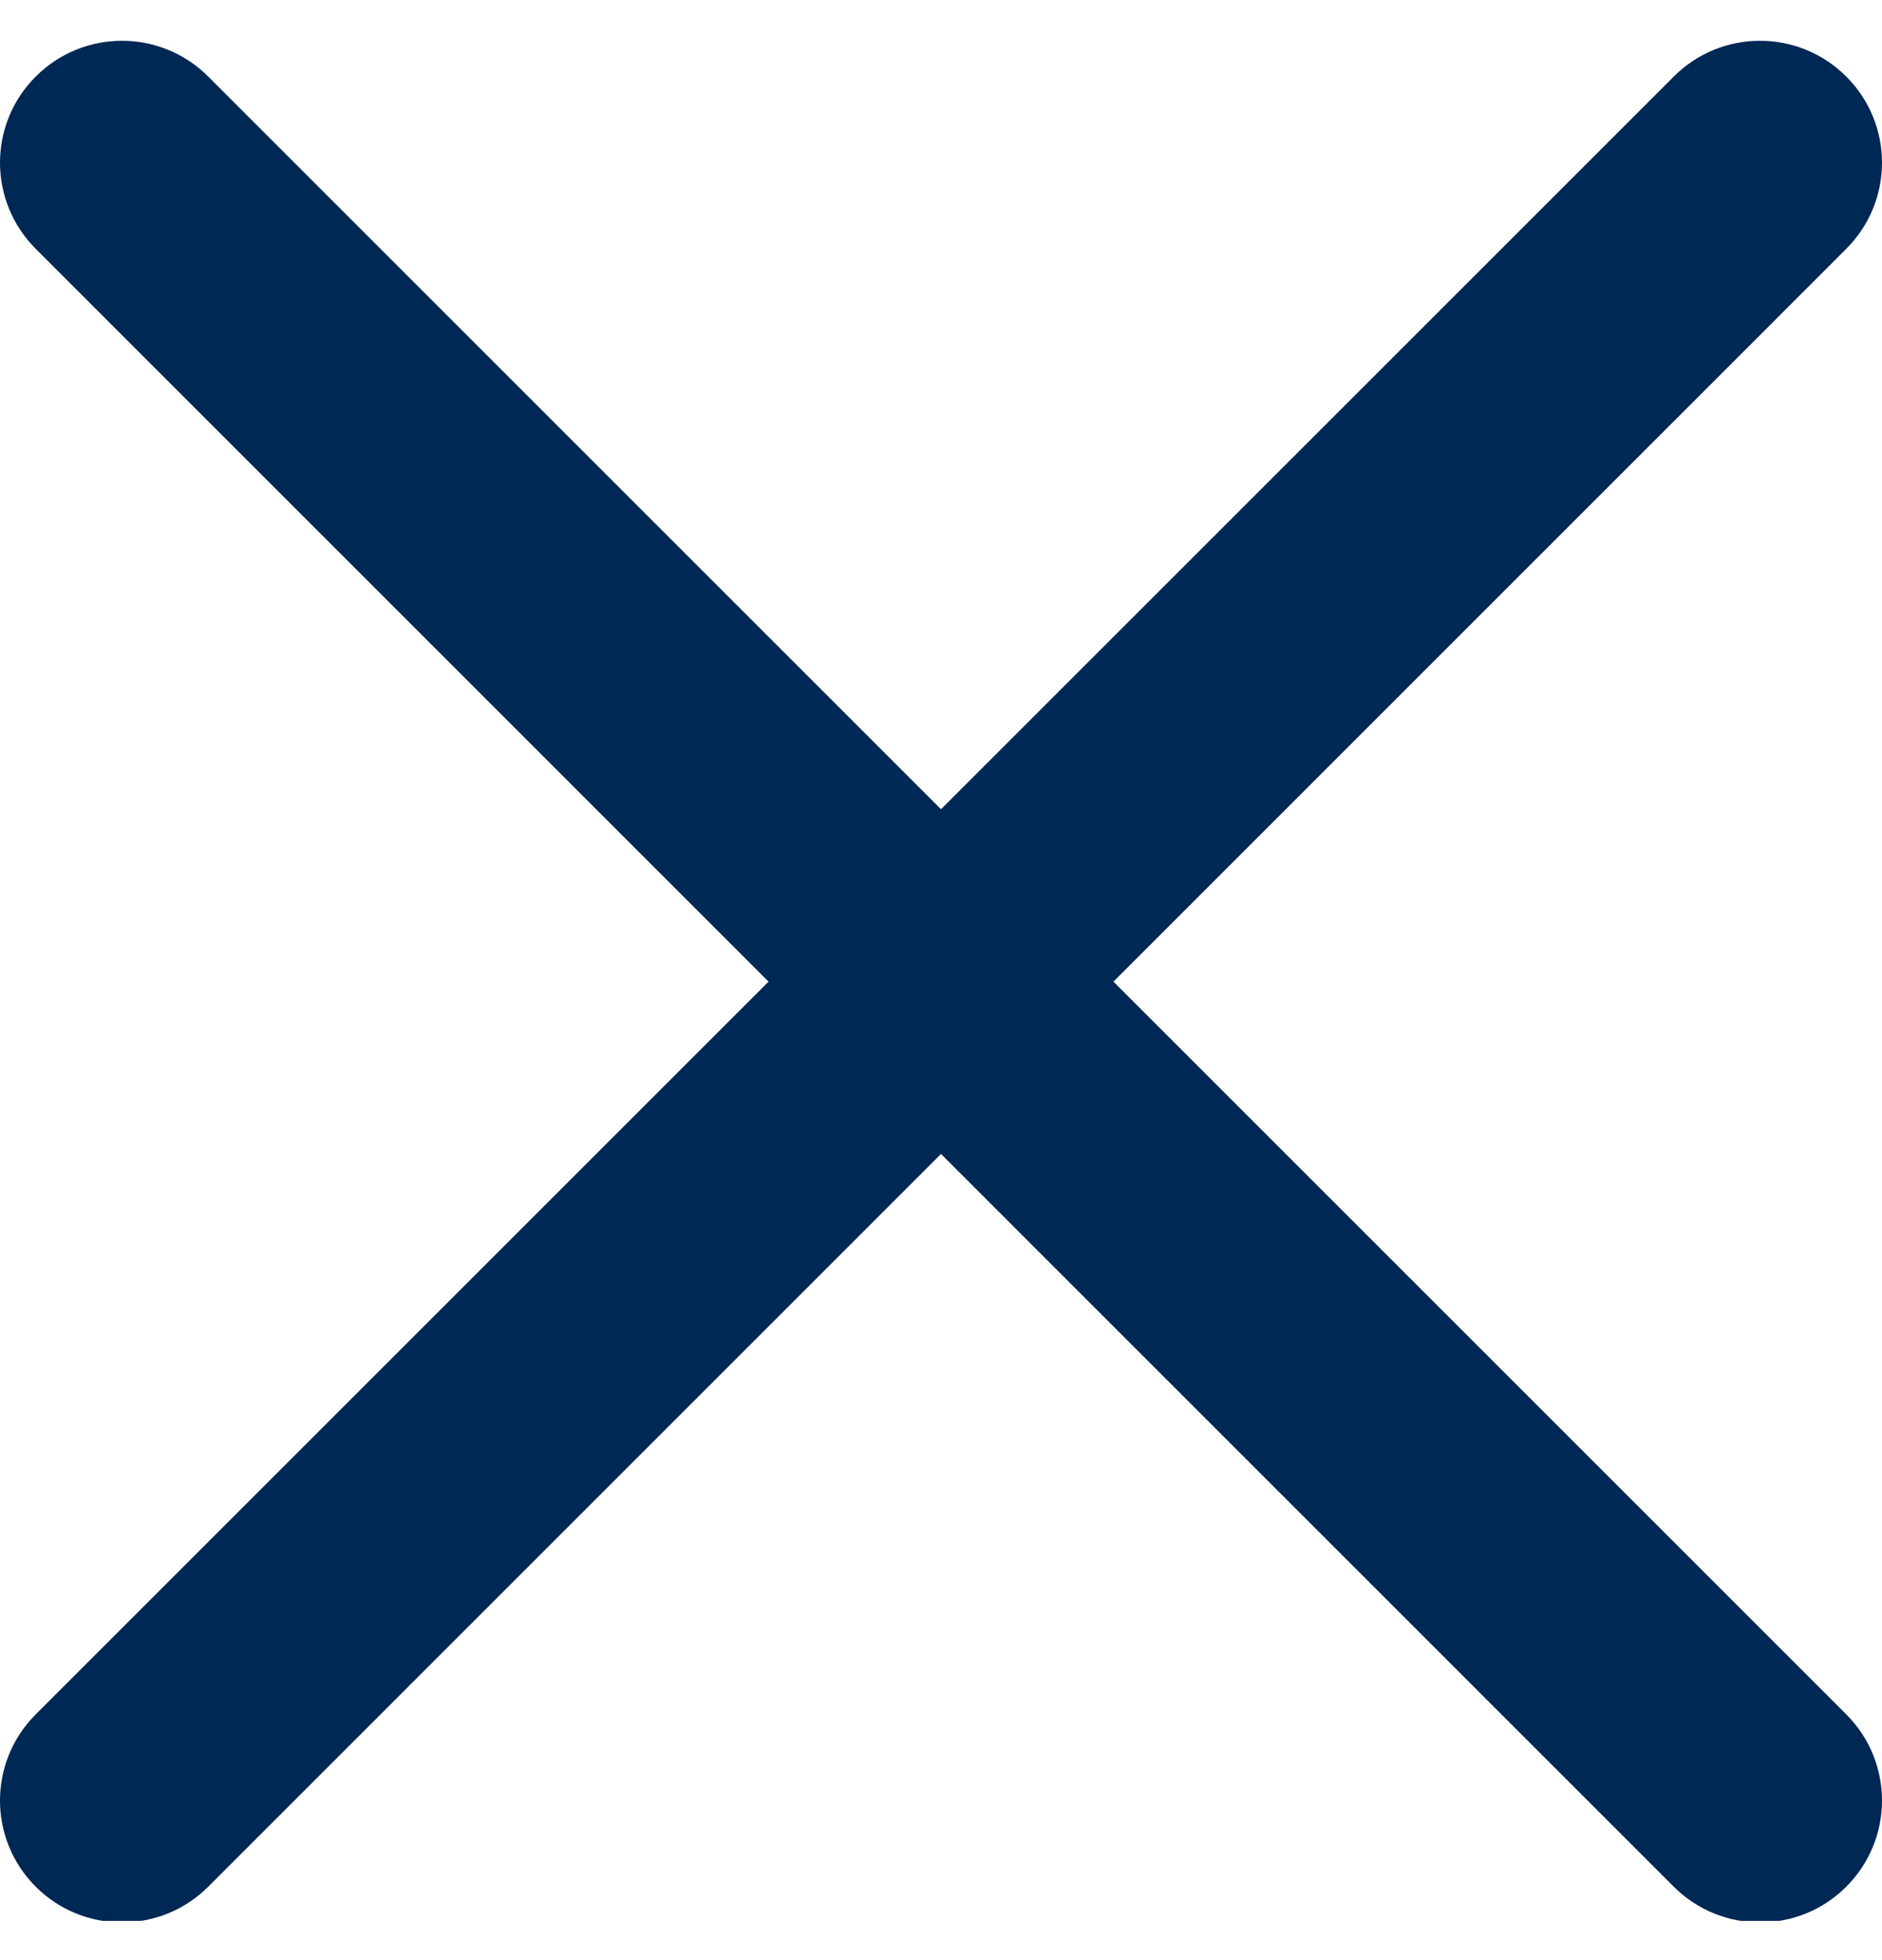 <svg width="24" height="25" viewBox="0 0 24 25" fill="none" xmlns="http://www.w3.org/2000/svg">
<g id="fi_1828778" clip-path="url(#clip0_492_76)">
<path id="Vector" d="M14.199 12.52L23.544 3.174C24.152 2.566 24.152 1.583 23.544 0.976C22.936 0.368 21.953 0.368 21.345 0.976L12 10.321L2.655 0.976C2.047 0.368 1.064 0.368 0.456 0.976C-0.152 1.583 -0.152 2.566 0.456 3.174L9.801 12.52L0.456 21.865C-0.152 22.473 -0.152 23.456 0.456 24.064C0.759 24.367 1.157 24.519 1.555 24.519C1.953 24.519 2.352 24.367 2.655 24.064L12 14.718L21.345 24.064C21.648 24.367 22.047 24.519 22.445 24.519C22.843 24.519 23.241 24.367 23.544 24.064C24.152 23.456 24.152 22.473 23.544 21.865L14.199 12.52Z" fill="#002855"/>
</g>
<defs>
<clipPath id="clip0_492_76">
<rect width="24" height="24" fill="white" transform="translate(0 0.5)"/>
</clipPath>
</defs>
</svg>
